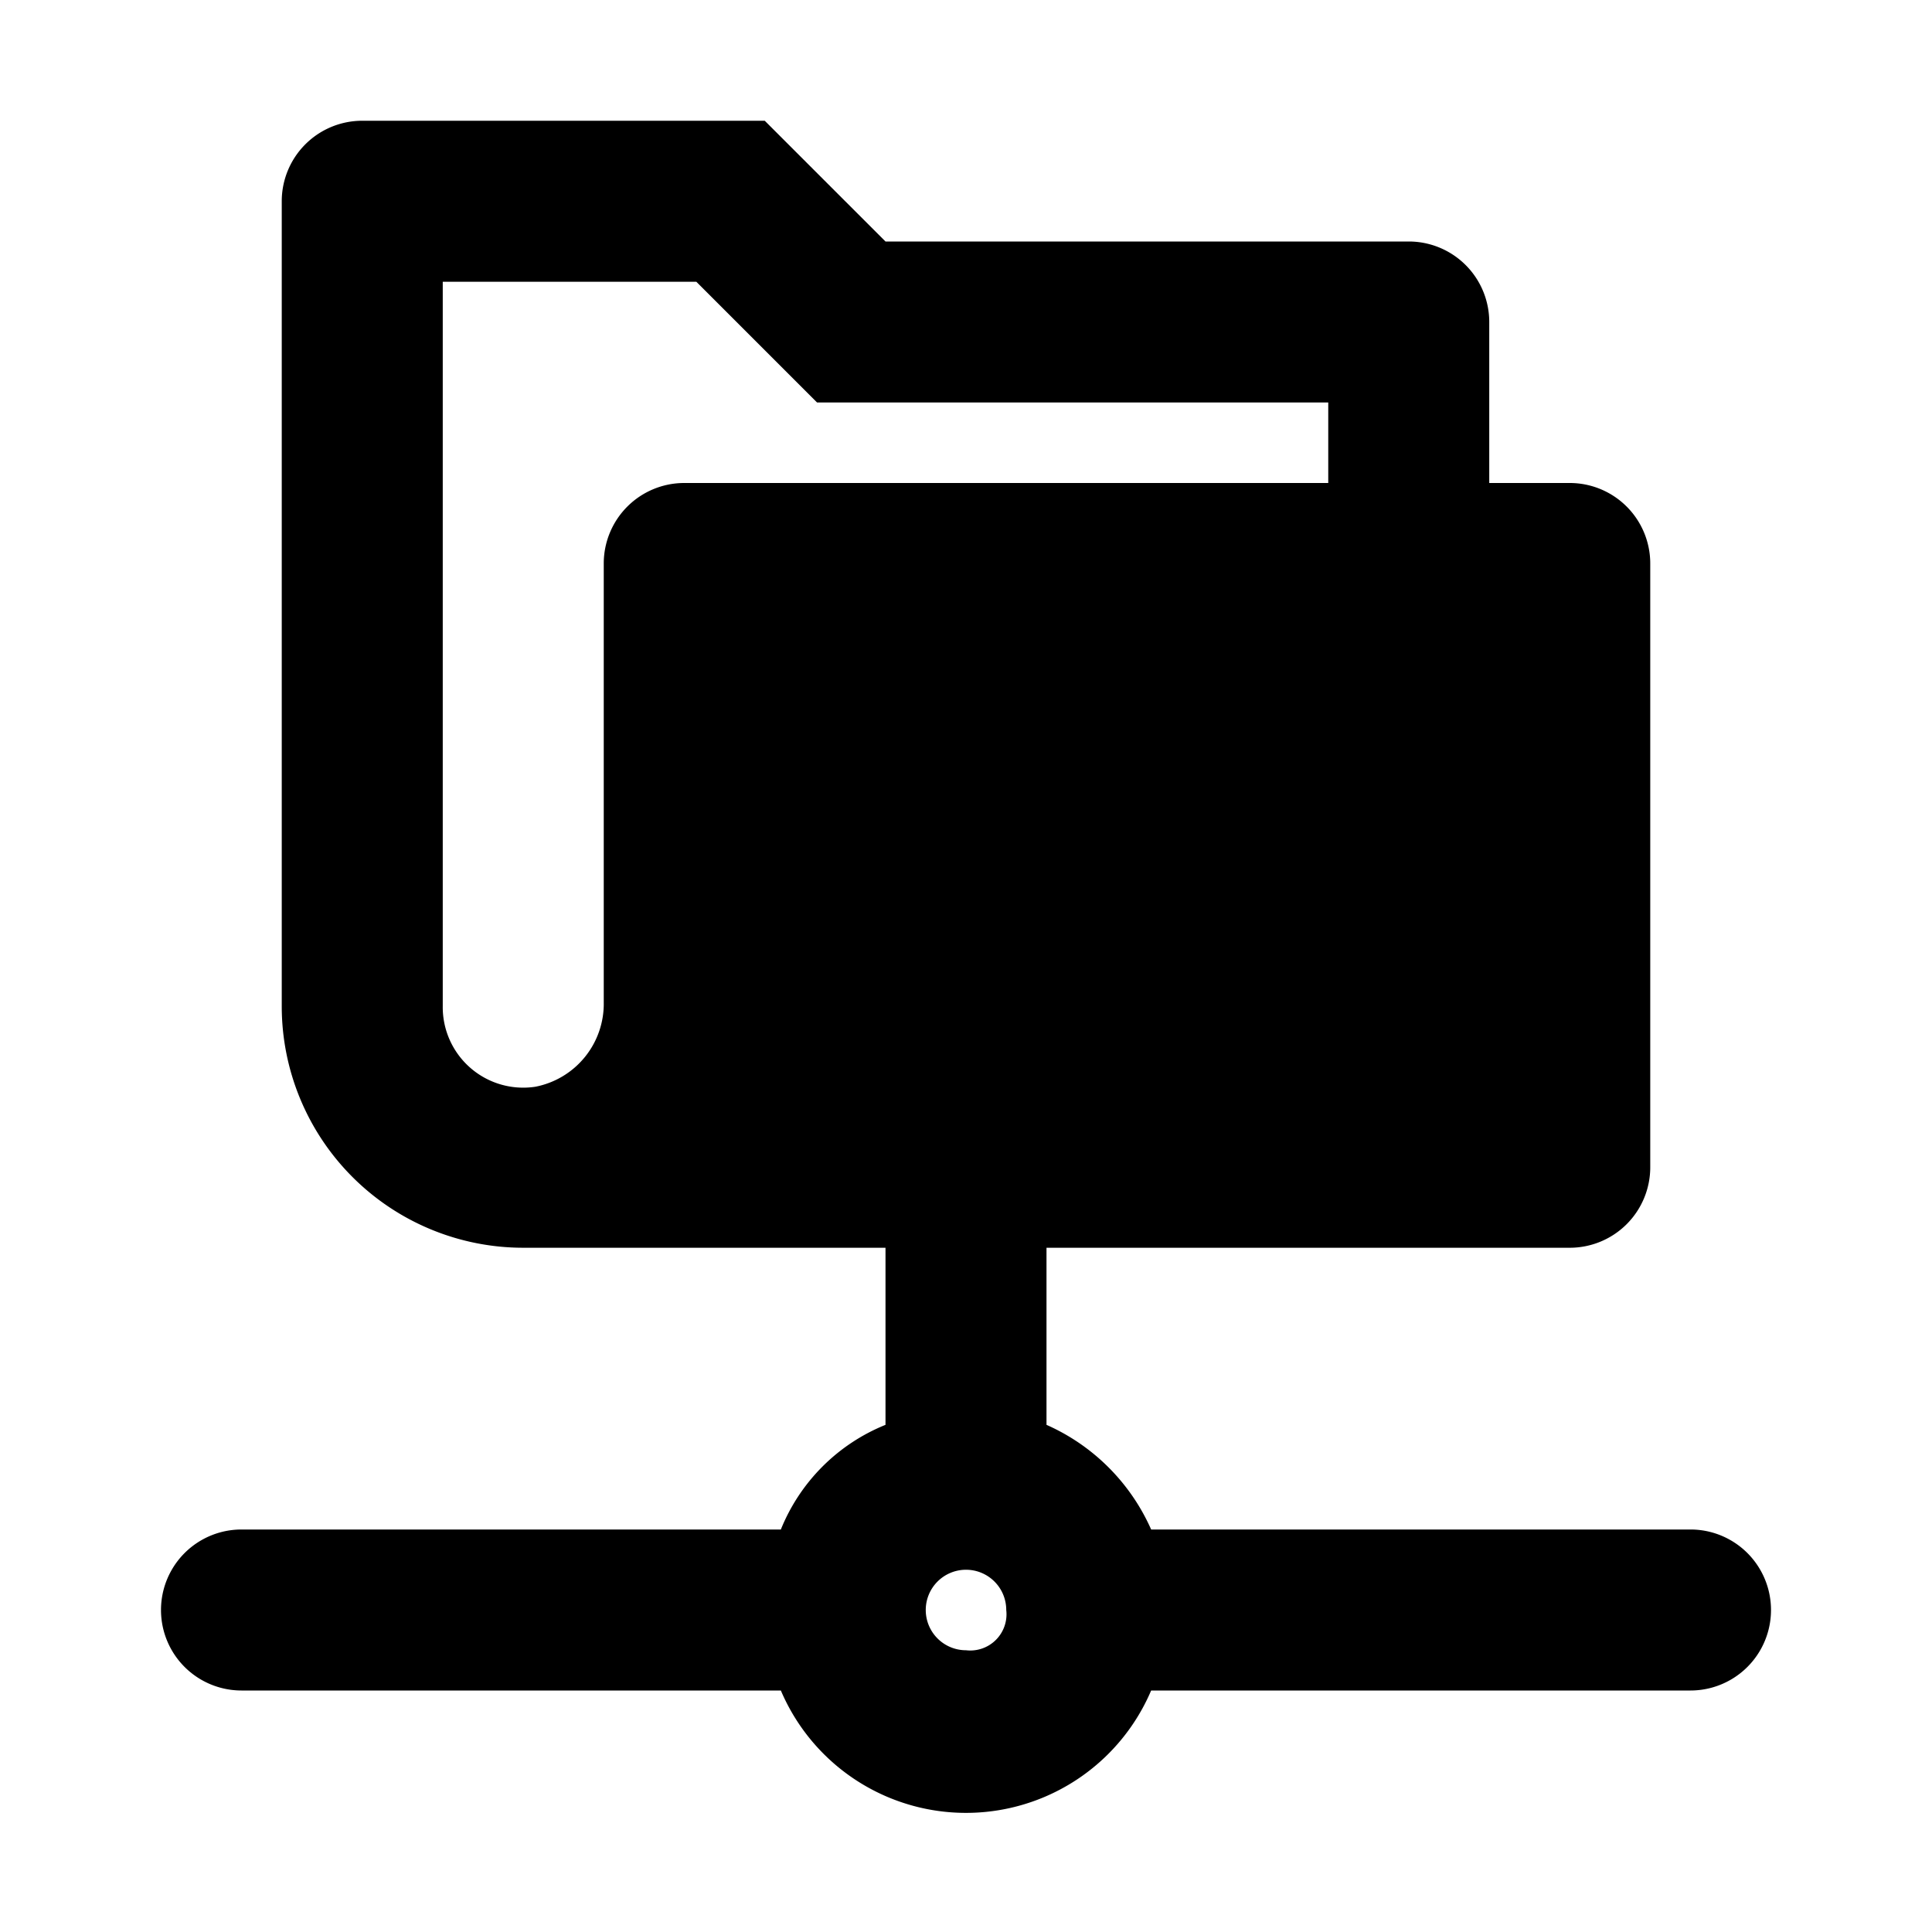 <?xml version="1.0" encoding="utf-8"?><!-- Uploaded to: SVG Repo, www.svgrepo.com, Generator: SVG Repo Mixer Tools -->
<svg width="800px" height="800px" viewBox="0 0 48 48" xmlns="http://www.w3.org/2000/svg">
  <g id="Layer_2" data-name="Layer 2">
    <g id="invisible_box" data-name="invisible box">
      <rect width="48" height="48" fill="none"/>
    </g>
    <g id="Layer_7" data-name="Layer 7">
      <path d="M42,38H28.6A5.1,5.1,0,0,0,26,35.4V31H39a2,2,0,0,0,2-2V14a2,2,0,0,0-2-2H37V8a2,2,0,0,0-2-2H22L19,3H9A2,2,0,0,0,7,5V25a6,6,0,0,0,6,6h9v4.4A4.7,4.7,0,0,0,19.4,38H6a2,2,0,0,0,0,4H19.4a5,5,0,0,0,9.2,0H42a2,2,0,0,0,0-4ZM15,14V24.9A2.1,2.1,0,0,1,13.3,27,2,2,0,0,1,11,25V7h6.3l3,3H33v2H17A2,2,0,0,0,15,14Zm9,27a1,1,0,1,1,1-1A.9.9,0,0,1,24,41Z"/>
    </g>
  </g>
</svg>